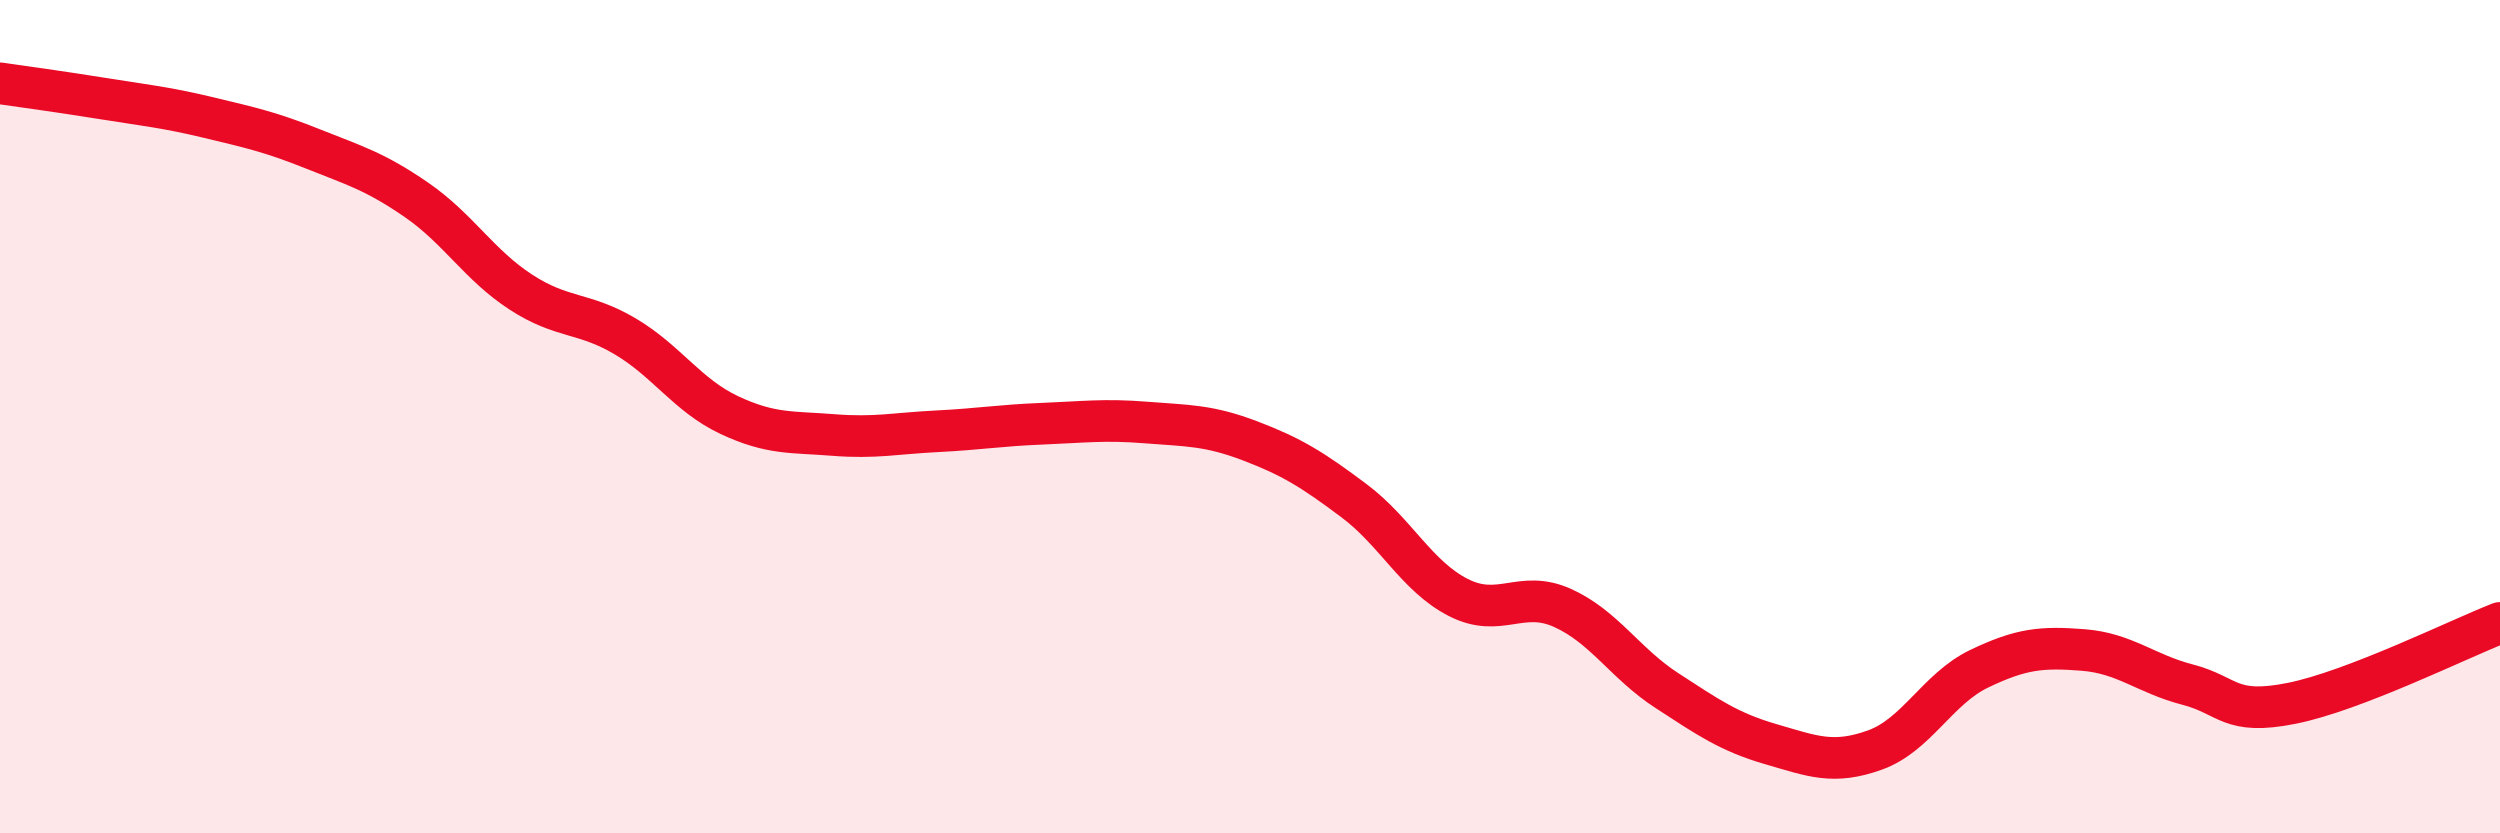 
    <svg width="60" height="20" viewBox="0 0 60 20" xmlns="http://www.w3.org/2000/svg">
      <path
        d="M 0,2 C 0.5,2.07 1.5,2.21 2.5,2.37 C 3.5,2.53 4,2.58 5,2.82 C 6,3.06 6.5,3.17 7.5,3.57 C 8.5,3.97 9,4.11 10,4.8 C 11,5.49 11.5,6.36 12.5,7.01 C 13.5,7.66 14,7.48 15,8.07 C 16,8.66 16.5,9.49 17.5,9.96 C 18.5,10.43 19,10.36 20,10.44 C 21,10.52 21.5,10.4 22.5,10.35 C 23.5,10.3 24,10.21 25,10.17 C 26,10.13 26.5,10.06 27.5,10.14 C 28.5,10.22 29,10.2 30,10.58 C 31,10.96 31.5,11.27 32.5,12.02 C 33.5,12.77 34,13.83 35,14.34 C 36,14.85 36.5,14.14 37.5,14.59 C 38.5,15.04 39,15.92 40,16.57 C 41,17.22 41.5,17.57 42.5,17.86 C 43.5,18.15 44,18.36 45,18 C 46,17.64 46.5,16.53 47.5,16.05 C 48.5,15.57 49,15.52 50,15.6 C 51,15.68 51.5,16.17 52.5,16.43 C 53.5,16.69 53.5,17.18 55,16.88 C 56.5,16.58 59,15.34 60,14.95L60 20L0 20Z"
        fill="#EB0A25"
        opacity="0.1"
        stroke-linecap="round"
        stroke-linejoin="round"
      />
      <path
        d="M 0,2 C 0.5,2.07 1.5,2.21 2.5,2.37 C 3.5,2.53 4,2.58 5,2.82 C 6,3.06 6.5,3.17 7.5,3.57 C 8.5,3.97 9,4.11 10,4.8 C 11,5.49 11.5,6.36 12.5,7.01 C 13.5,7.66 14,7.48 15,8.07 C 16,8.66 16.5,9.49 17.5,9.96 C 18.5,10.43 19,10.36 20,10.44 C 21,10.52 21.5,10.4 22.5,10.35 C 23.5,10.3 24,10.21 25,10.17 C 26,10.13 26.5,10.06 27.5,10.14 C 28.5,10.22 29,10.2 30,10.58 C 31,10.96 31.5,11.27 32.5,12.02 C 33.5,12.77 34,13.83 35,14.34 C 36,14.85 36.5,14.14 37.5,14.59 C 38.5,15.04 39,15.92 40,16.57 C 41,17.22 41.5,17.57 42.5,17.86 C 43.5,18.15 44,18.36 45,18 C 46,17.64 46.5,16.53 47.5,16.05 C 48.5,15.57 49,15.52 50,15.6 C 51,15.68 51.5,16.17 52.5,16.43 C 53.5,16.69 53.5,17.18 55,16.88 C 56.5,16.58 59,15.34 60,14.95"
        stroke="#EB0A25"
        stroke-width="1"
        fill="none"
        stroke-linecap="round"
        stroke-linejoin="round"
      />
    </svg>
  